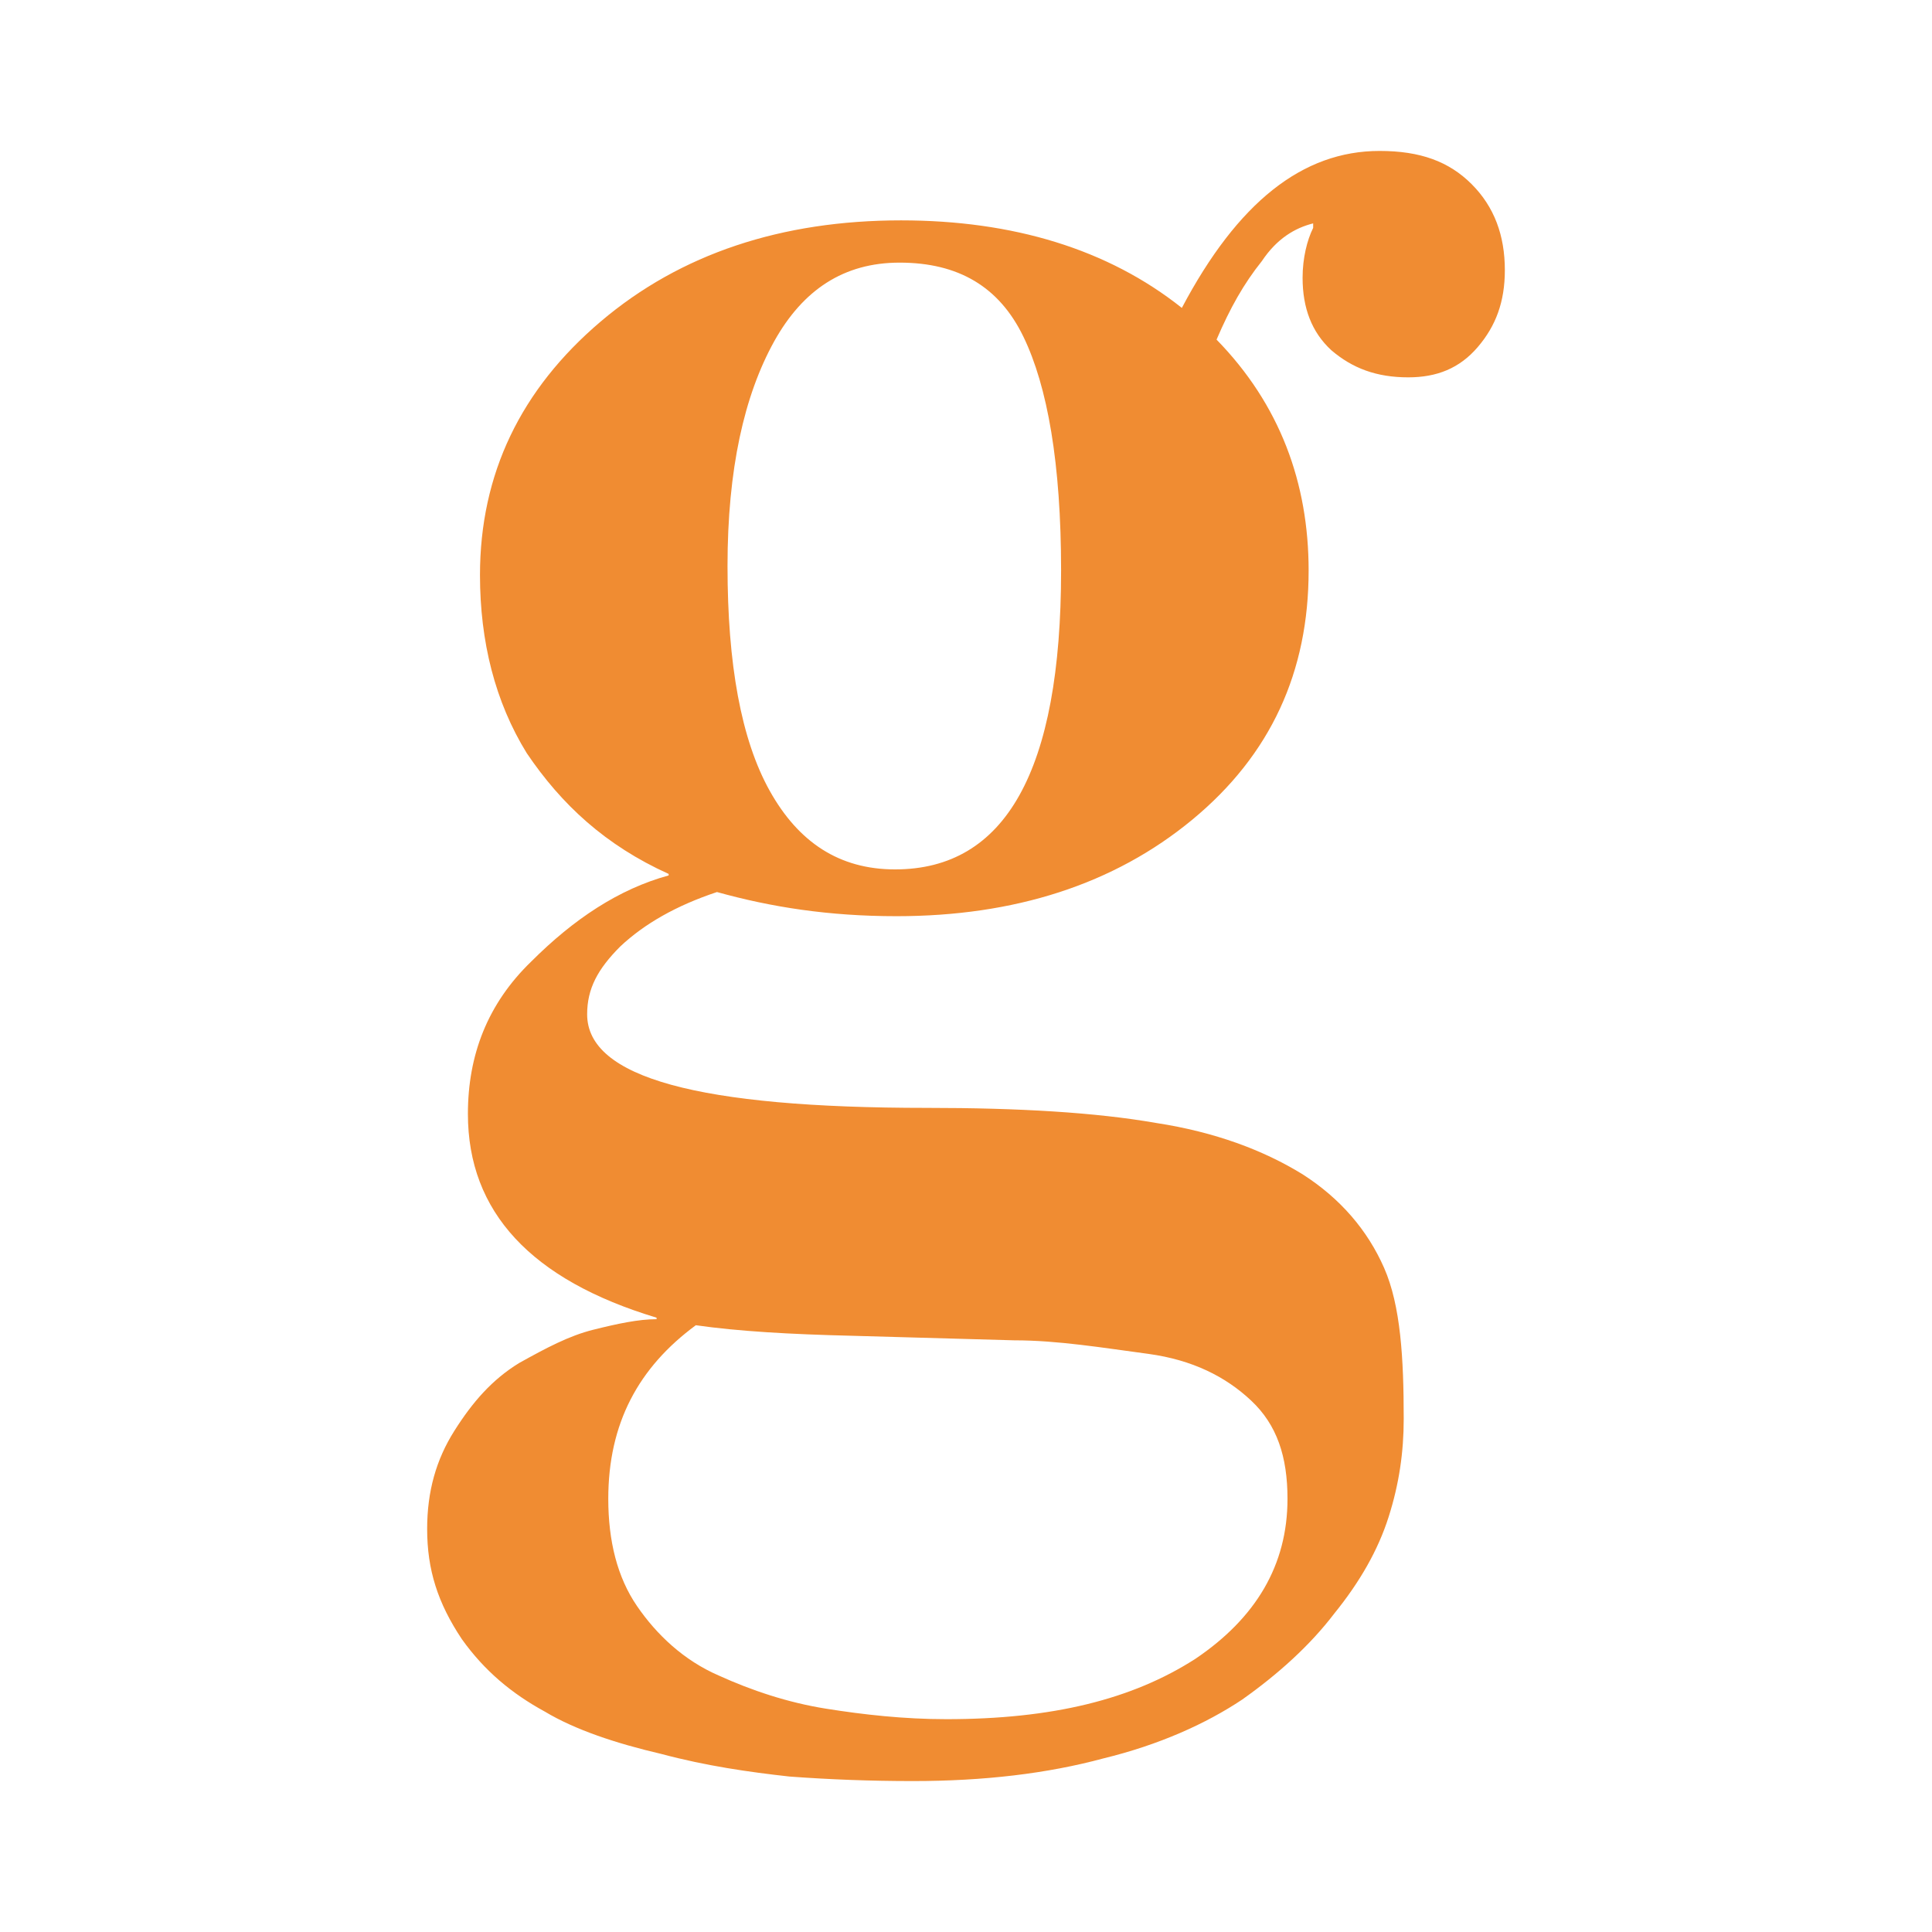 <?xml version="1.0" encoding="utf-8"?>
<!-- Generator: Adobe Illustrator 25.2.1, SVG Export Plug-In . SVG Version: 6.00 Build 0)  -->
<svg version="1.1" id="Ebene_1" xmlns="http://www.w3.org/2000/svg" xmlns:xlink="http://www.w3.org/1999/xlink" x="0px" y="0px"
	 viewBox="0 0 128 128" style="enable-background:new 0 0 128 128;" xml:space="preserve">
<style type="text/css">
	.st0{fill:#F08C32;}
</style>
<g>
	<path class="st0" d="M28.3,101.3c0-2.5,0.6-4.6,1.8-6.5c1.2-1.9,2.5-3.4,4.3-4.5c1.8-1,3.3-1.8,4.9-2.2c1.6-0.4,3-0.7,4.2-0.7v-0.1
		c-8.3-2.5-12.5-7-12.5-13.5c0-3.9,1.3-7.3,4.2-10.1c2.8-2.8,5.8-4.8,9.1-5.7v-0.1c-4.2-1.9-7.1-4.6-9.4-8
		c-2.1-3.4-3.1-7.4-3.1-11.8c0-6.7,2.7-12.3,8-16.8s12-6.7,19.9-6.7c7.4,0,13.7,1.9,18.6,5.8C82,13.4,86.3,10,91.4,10
		c2.7,0,4.6,0.7,6.1,2.2s2.2,3.4,2.2,5.7c0,2.1-0.6,3.7-1.8,5.1S95.2,25,93.3,25c-2.1,0-3.7-0.6-5.1-1.8c-1.3-1.2-1.9-2.8-1.9-4.8
		c0-1.3,0.3-2.5,0.7-3.3v-0.3c-1.2,0.3-2.4,1-3.4,2.5c-1.2,1.5-2.1,3.1-3,5.2c4.2,4.3,6.1,9.5,6.1,15.3c0,6.7-2.5,12.2-7.7,16.5
		s-11.8,6.4-19.6,6.4c-4.5,0-8.3-0.6-11.9-1.6c-2.7,0.9-4.8,2.1-6.4,3.6c-1.5,1.5-2.2,2.8-2.2,4.5c0,4.2,7.4,6.2,22.5,6.2
		c6.1,0,11.2,0.3,15.2,1c3.9,0.6,7.1,1.8,9.7,3.4c2.5,1.6,4.3,3.7,5.4,6.2S93,90,93,94c0,2.2-0.3,4.3-1,6.5
		c-0.7,2.2-1.9,4.3-3.6,6.4c-1.6,2.1-3.7,4-6.1,5.7c-2.4,1.6-5.5,3-9.2,3.9c-3.7,1-7.9,1.5-12.6,1.5c-2.8,0-5.5-0.1-8.2-0.3
		c-2.7-0.3-5.5-0.7-8.5-1.5c-3-0.7-5.7-1.6-7.7-2.8c-2.2-1.2-4-2.7-5.5-4.8C29,106.2,28.3,104,28.3,101.3z M40.3,99.3
		c0,2.8,0.6,5.2,1.9,7.1c1.3,1.9,3.1,3.6,5.4,4.6c2.2,1,4.6,1.8,7.1,2.2c2.5,0.4,5.2,0.7,8,0.7c7,0,12.3-1.3,16.5-4
		c4-2.7,6.1-6.2,6.1-10.6c0-2.8-0.7-4.9-2.4-6.5s-3.9-2.7-6.8-3.1c-3-0.4-6-0.9-8.9-0.9l-10.7-0.3c-4.2-0.1-7.6-0.3-10.4-0.7l0,0
		C42.3,90.6,40.3,94.3,40.3,99.3z M48.2,37.5c0,6.5,0.9,11.5,2.8,14.9s4.6,5.2,8.3,5.2c7.3,0,11-6.5,11-19.8
		c0-7.1-0.9-12.2-2.5-15.5c-1.6-3.3-4.3-4.9-8.2-4.9c-3.7,0-6.4,1.8-8.3,5.2C49.3,26.2,48.2,31.1,48.2,37.5z"/>
</g>
</svg>
